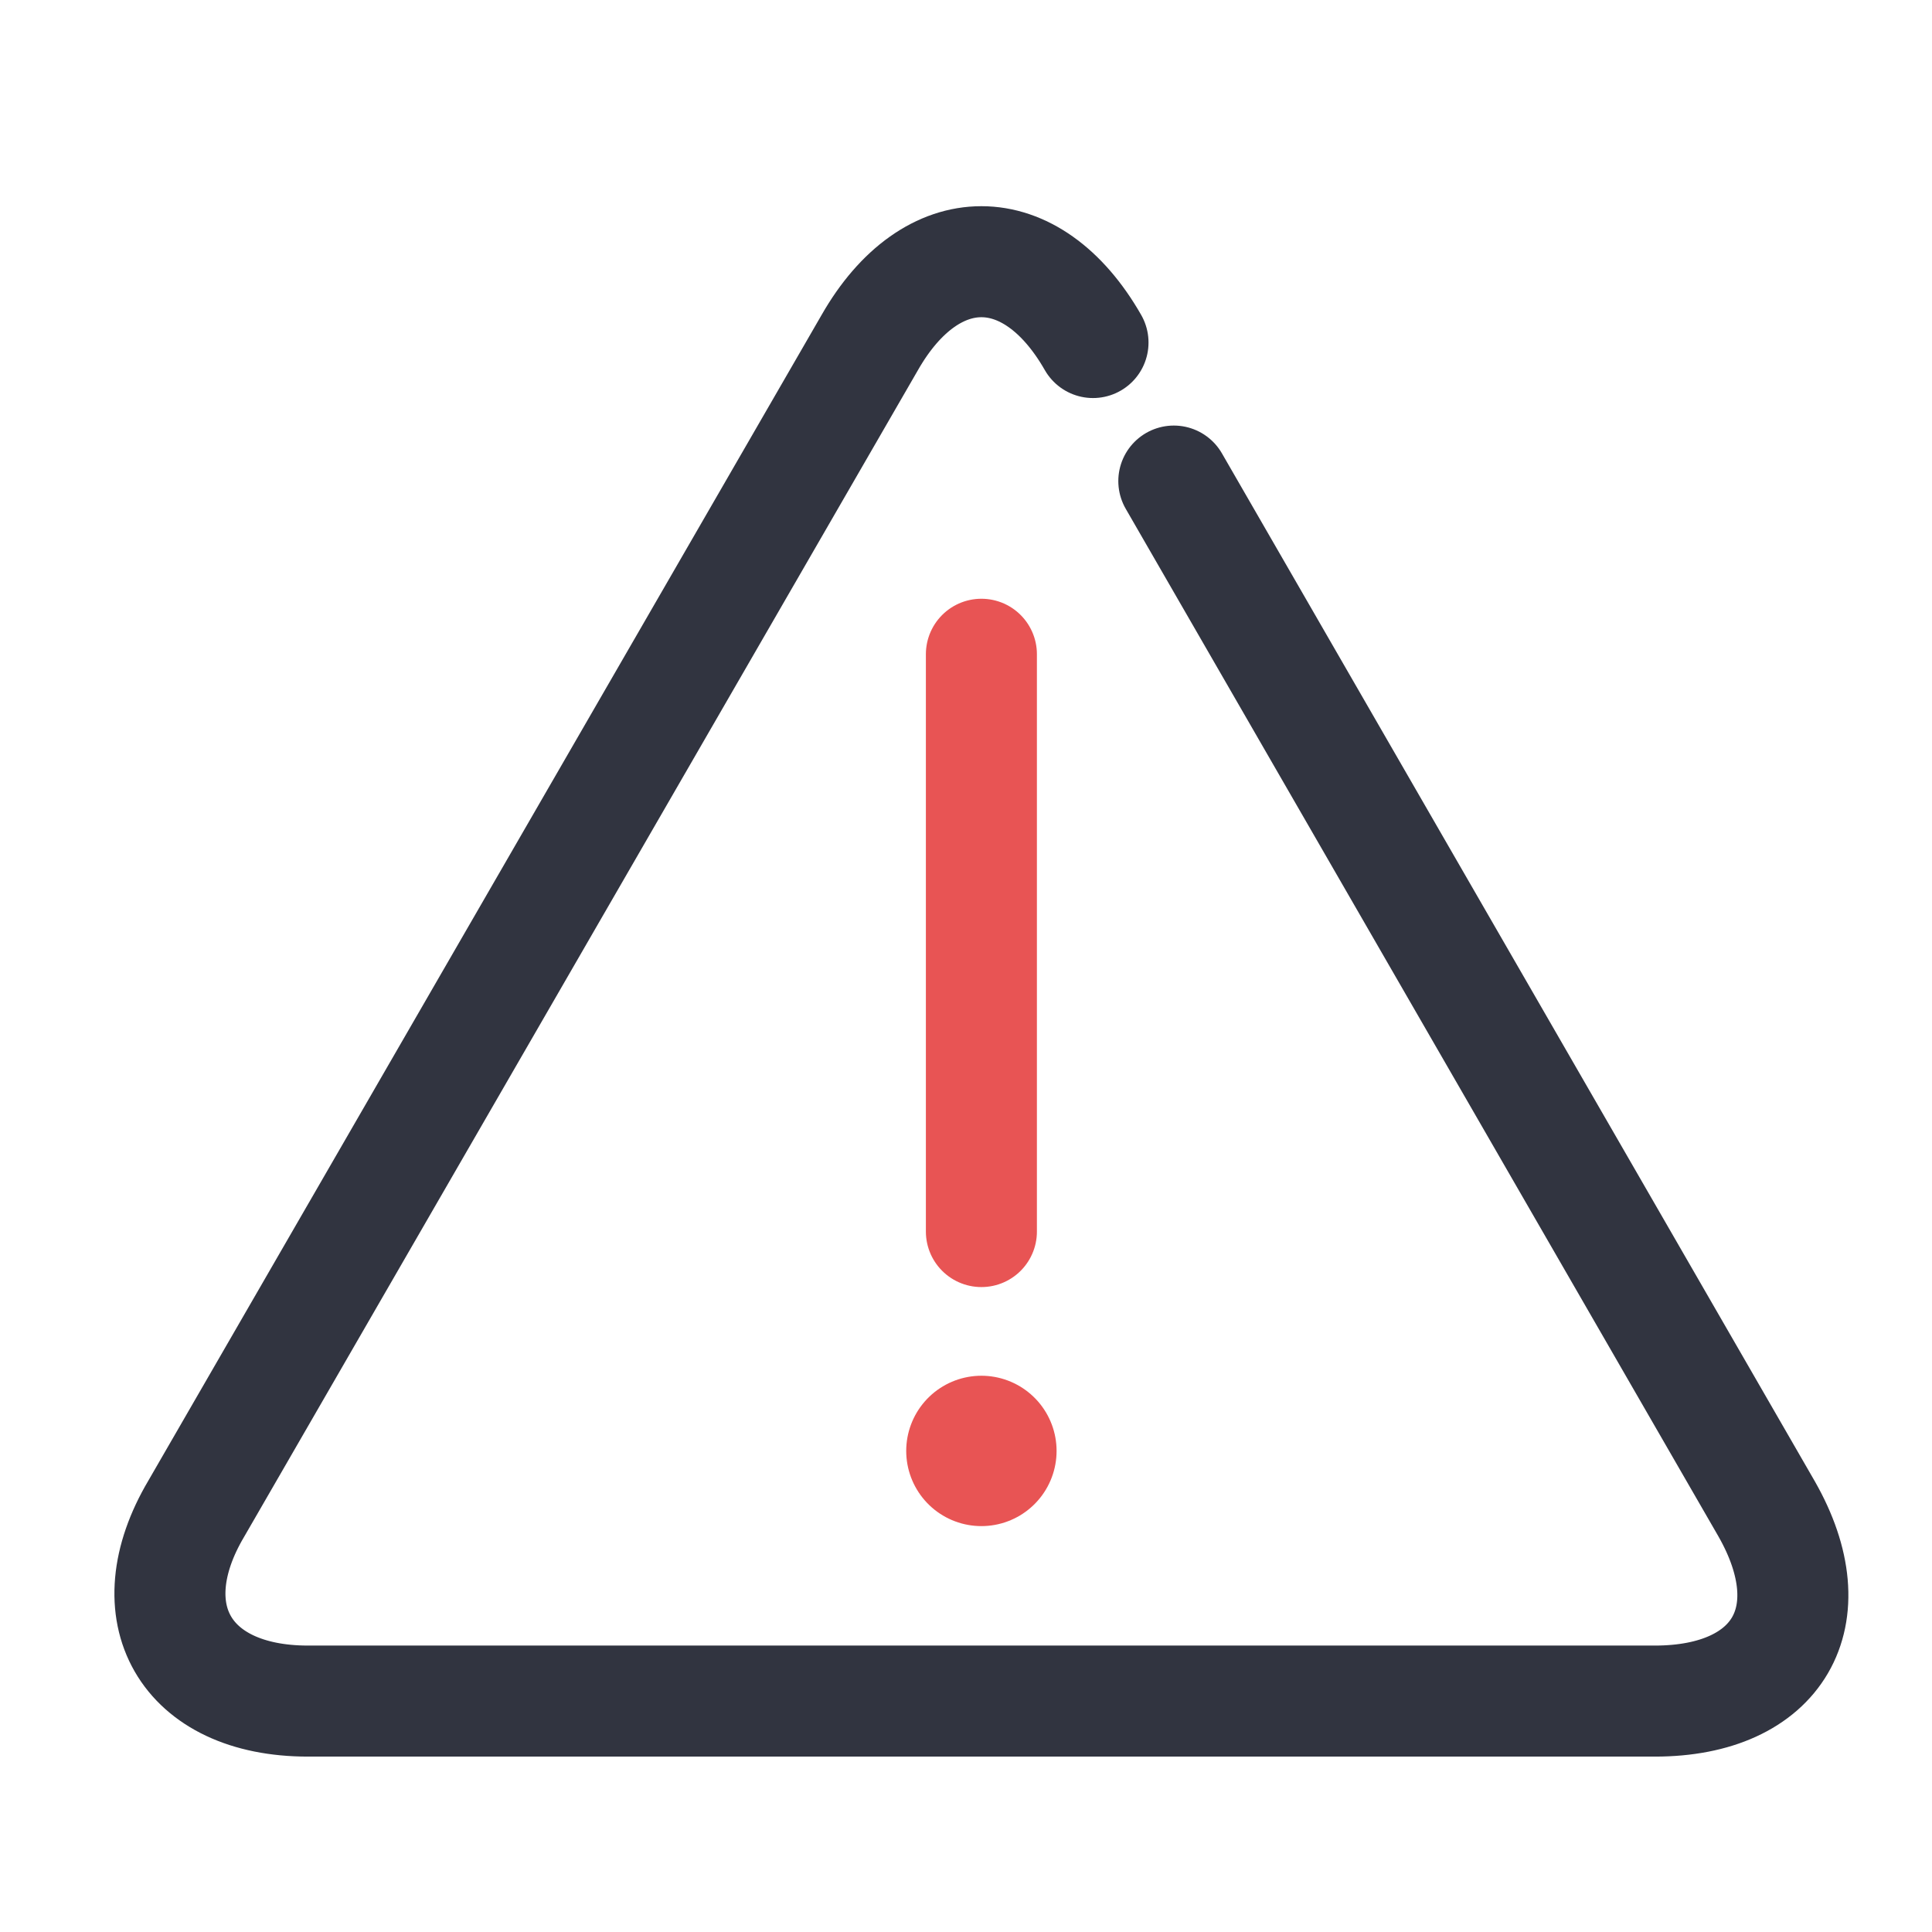 <svg xmlns="http://www.w3.org/2000/svg" width="50.2" height="50.2" fill="none"><g stroke-width="2.885" stroke-linecap="round" stroke-linejoin="round" stroke-miterlimit="10"><path d="M30.5 12.5l15.4 26.7c1.6 2.8.3 5-2.9 5H8c-3.2 0-4.5-2.3-2.9-5L22.6 8.9c1.6-2.8 4.2-2.8 5.8 0" stroke="#313440"/><path d="M25.5 17v15" stroke="#e85454"/></g><path d="M25.5 37.7h0" stroke="#e85454" stroke-width="3.907" stroke-linecap="round" stroke-linejoin="round"/></svg>
